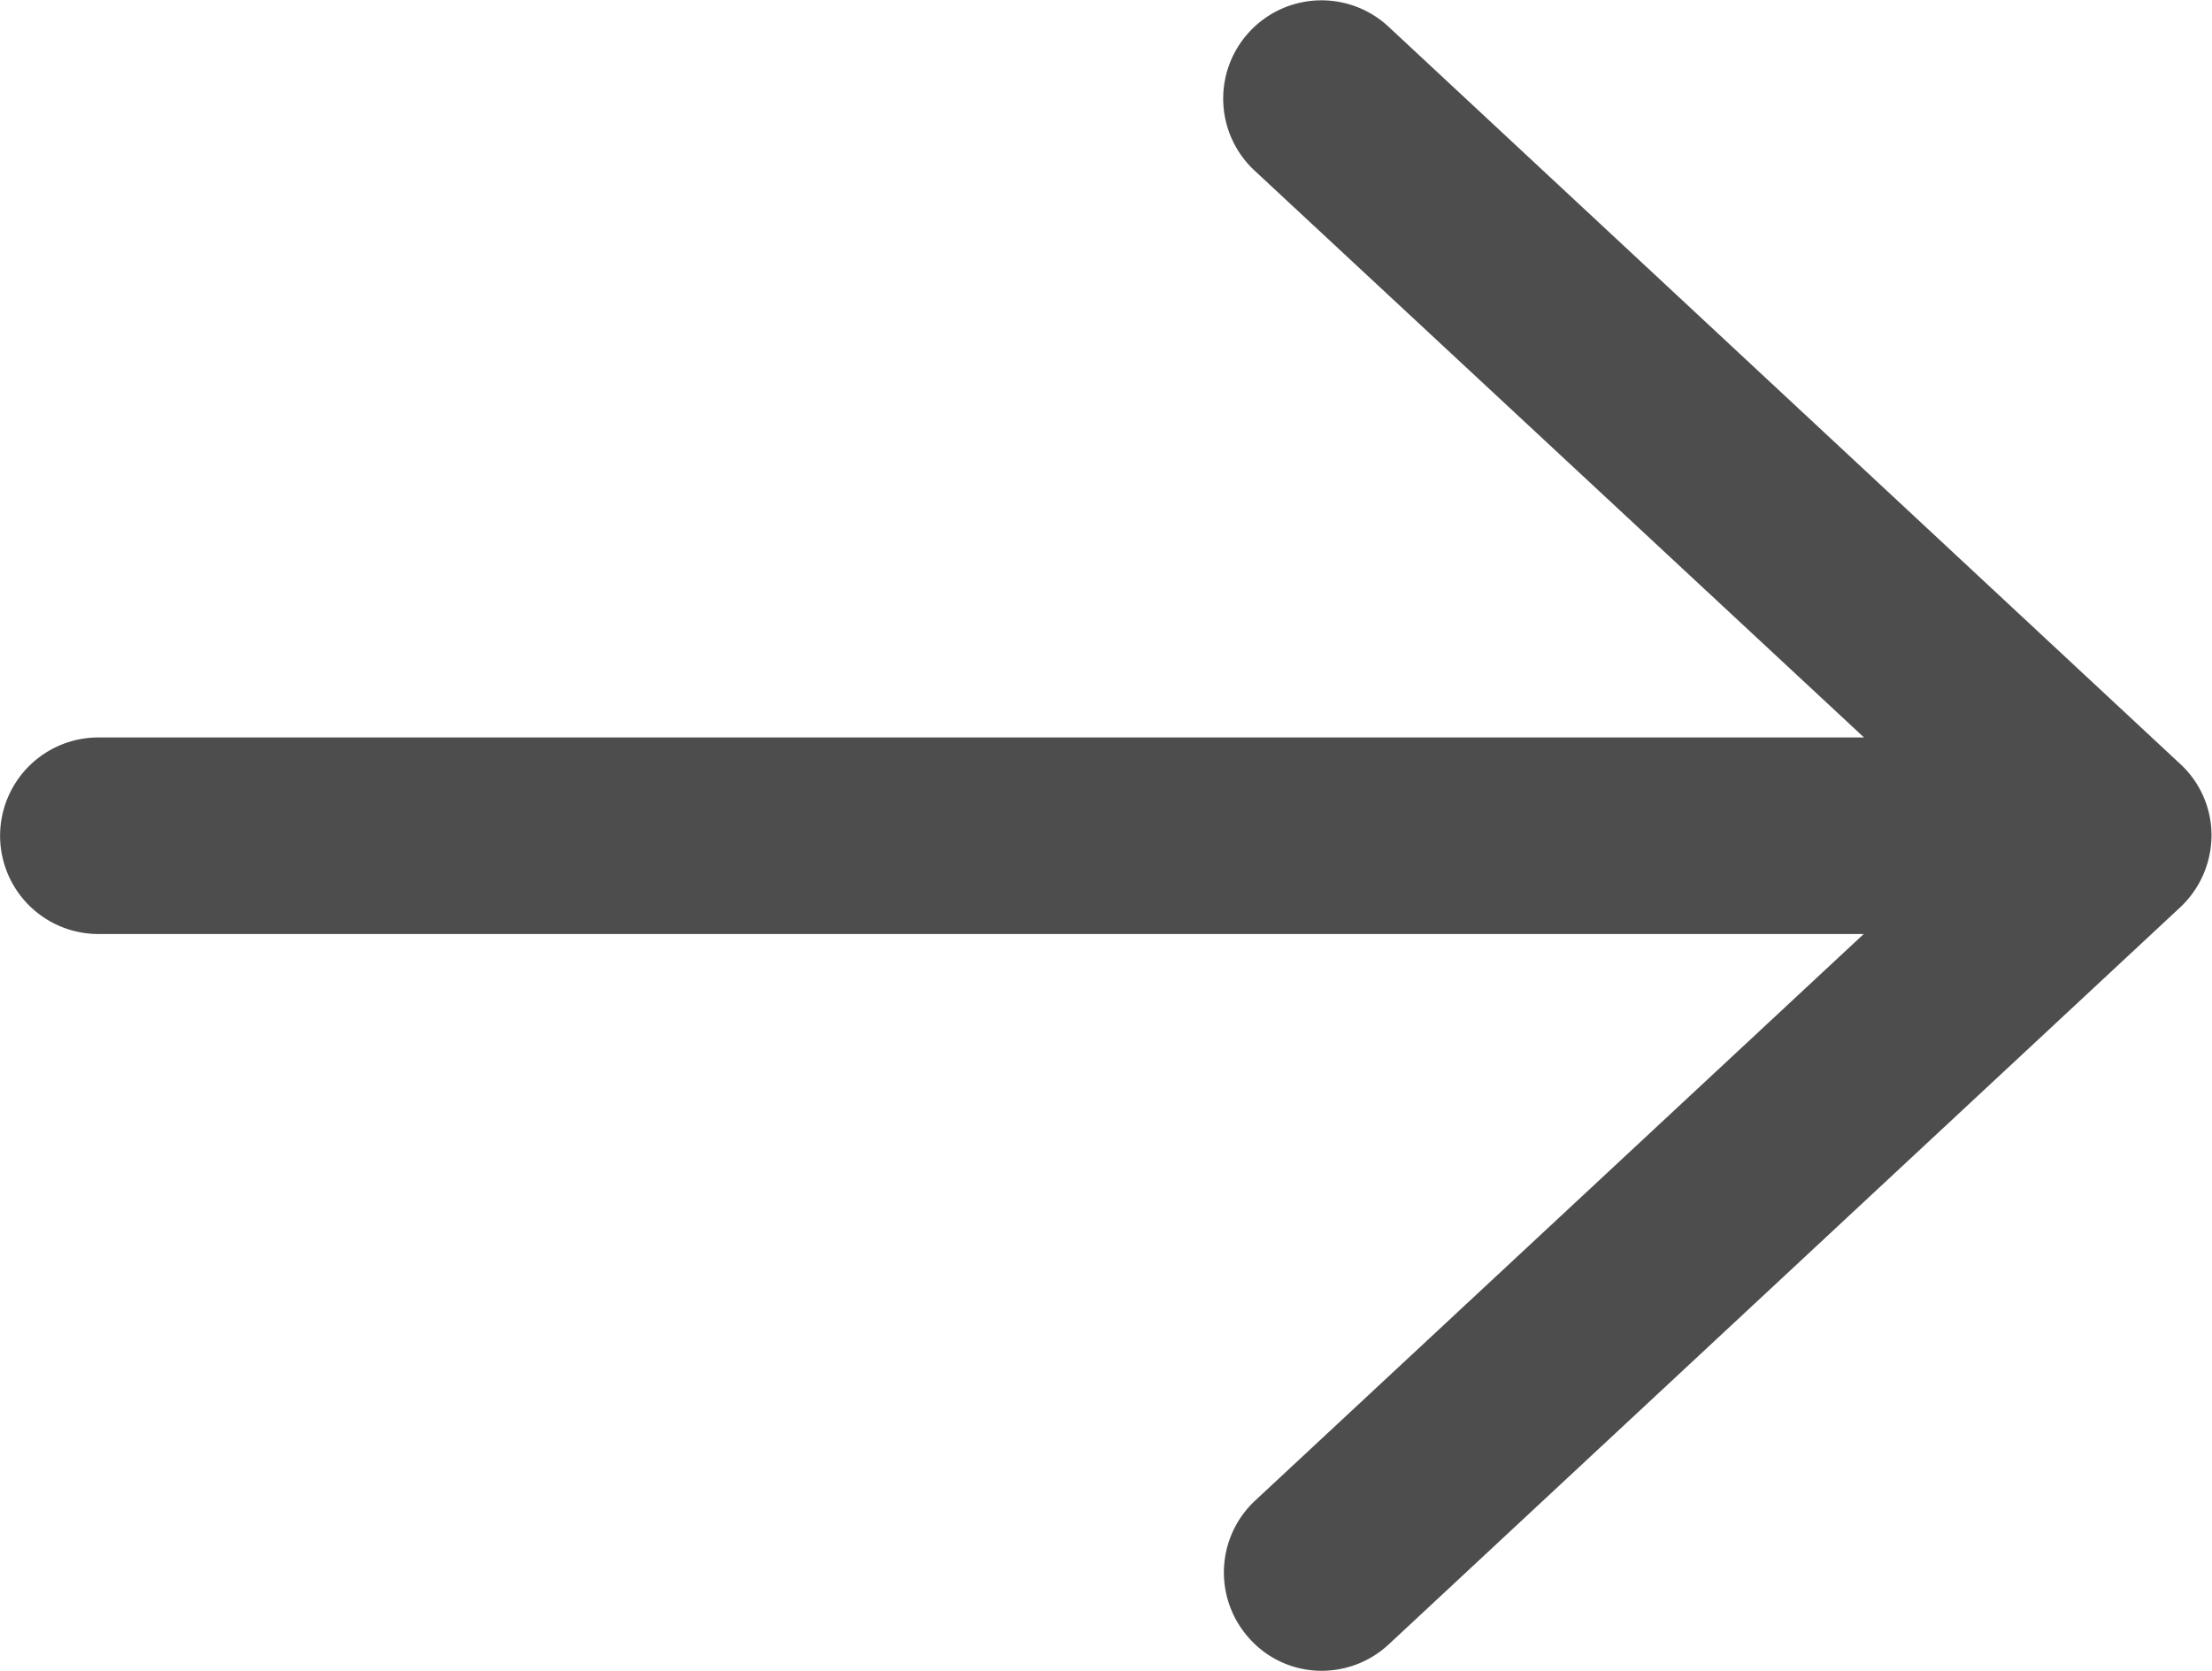 <svg xmlns="http://www.w3.org/2000/svg" width="22.503" height="17.002" viewBox="0 0 22.503 17.002">
  <path id="Union_2" data-name="Union 2"
    d="M15983.718,17744.68a1,1,0,0,1,.049-1.412l6.192-5.766H15972a1,1,0,1,1,0-2h17.962l-6.2-5.768a1,1,0,0,1,1.362-1.465l8.052,7.5a.987.987,0,0,1,.321.73,1.008,1.008,0,0,1-.321.734l-8.052,7.5a1,1,0,0,1-.681.266A.981.981,0,0,1,15983.718,17744.68Z"
    transform="translate(-15970.999 -17727.998)" fill="#4d4d4d" />
</svg>